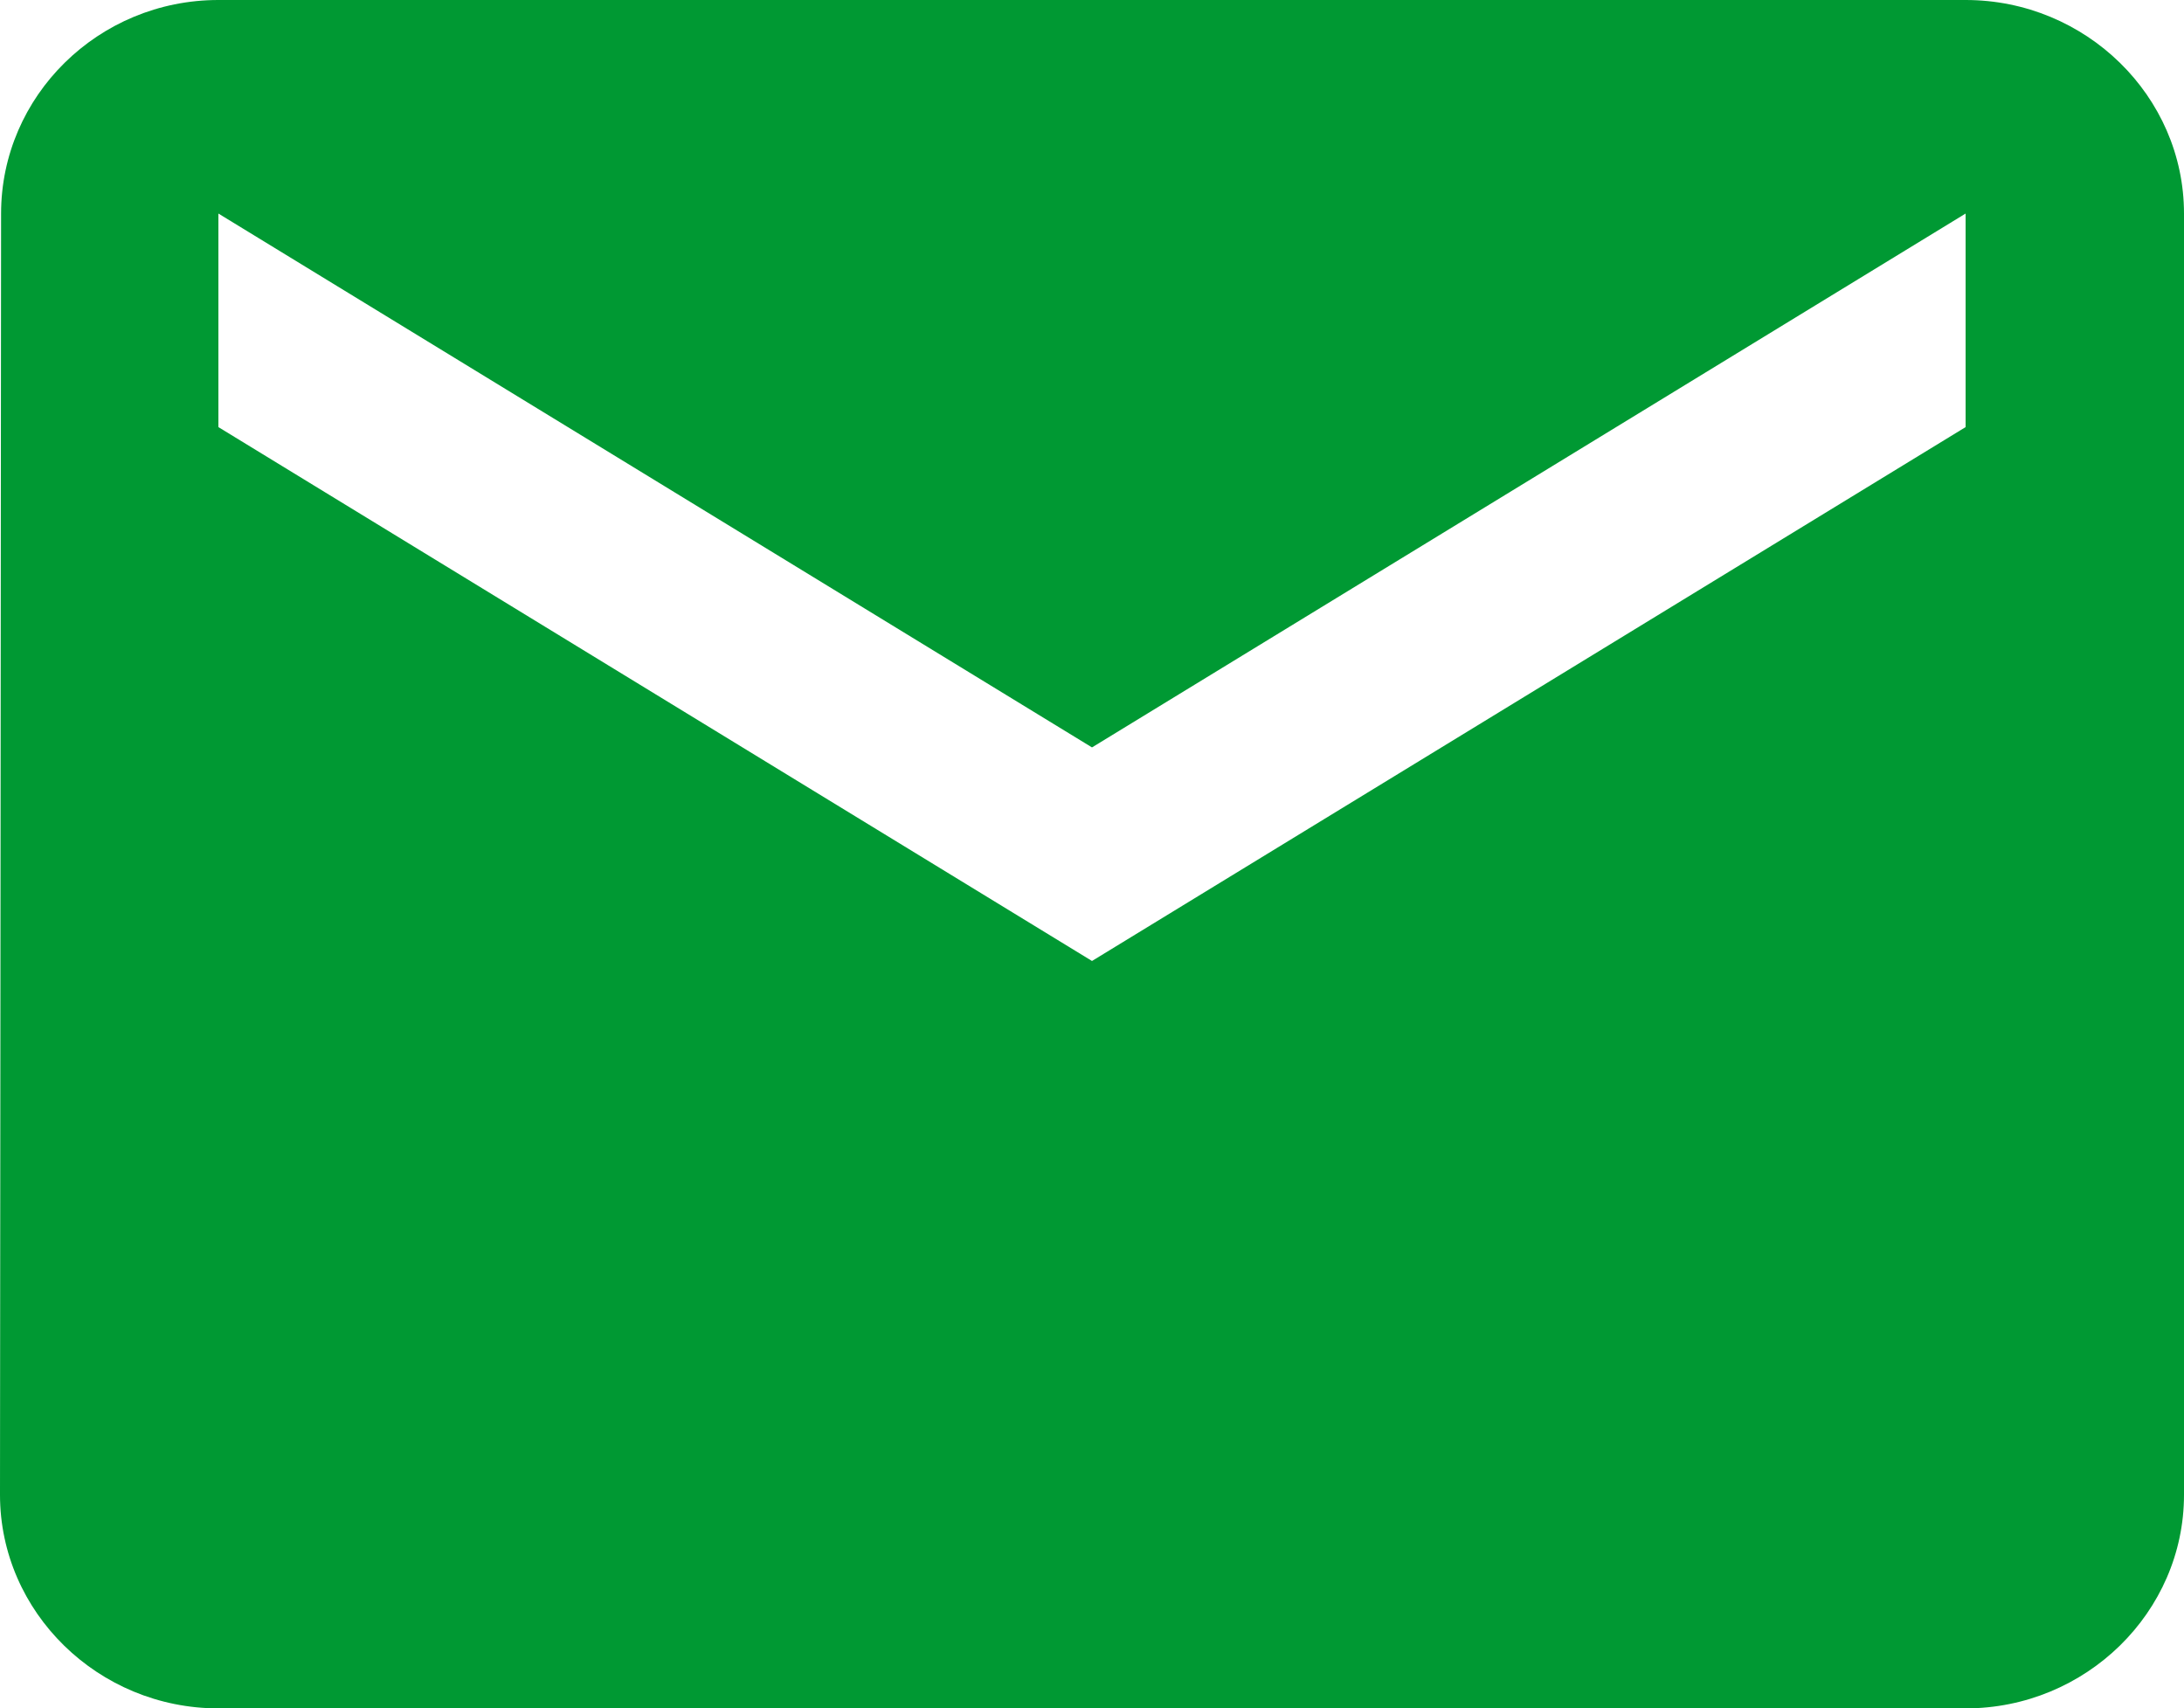 <?xml version="1.0" encoding="UTF-8"?>
<svg width="101px" height="79px" viewBox="0 0 101 79" version="1.1" xmlns="http://www.w3.org/2000/svg" xmlns:xlink="http://www.w3.org/1999/xlink">
    <!-- Generator: sketchtool 49.3 (51167) - http://www.bohemiancoding.com/sketch -->
    <title>8B18607A-1689-46F3-B972-07997503DB36</title>
    <desc>Created with sketchtool.</desc>
    <defs></defs>
    <g id="style" stroke="none" stroke-width="1" fill="none" fill-rule="evenodd">
        <g id="Icons" transform="translate(-100, -272)">
            <g id="ic_email_black_24px" transform="translate(90, 252)">
                <path d="M100.9,20 L20.1,20 C14.545,20 10.05,24.444 10.05,29.875 L10,89.125 C10,94.556 14.545,99 20.1,99 L100.9,99 C106.455,99 111,94.556 111,89.125 L111,29.875 C111,24.444 106.455,20 100.9,20 Z M100.9,39.75 L60.5,64.438 L20.1,39.75 L20.1,29.875 L60.5,54.562 L100.9,29.875 L100.9,39.75 Z" id="Shape" fill="#009933" fill-rule="nonzero"></path>
                <polygon id="Shape" points="0 0 120 0 120 120 0 120"></polygon>
            </g>
        </g>
    </g>
</svg>